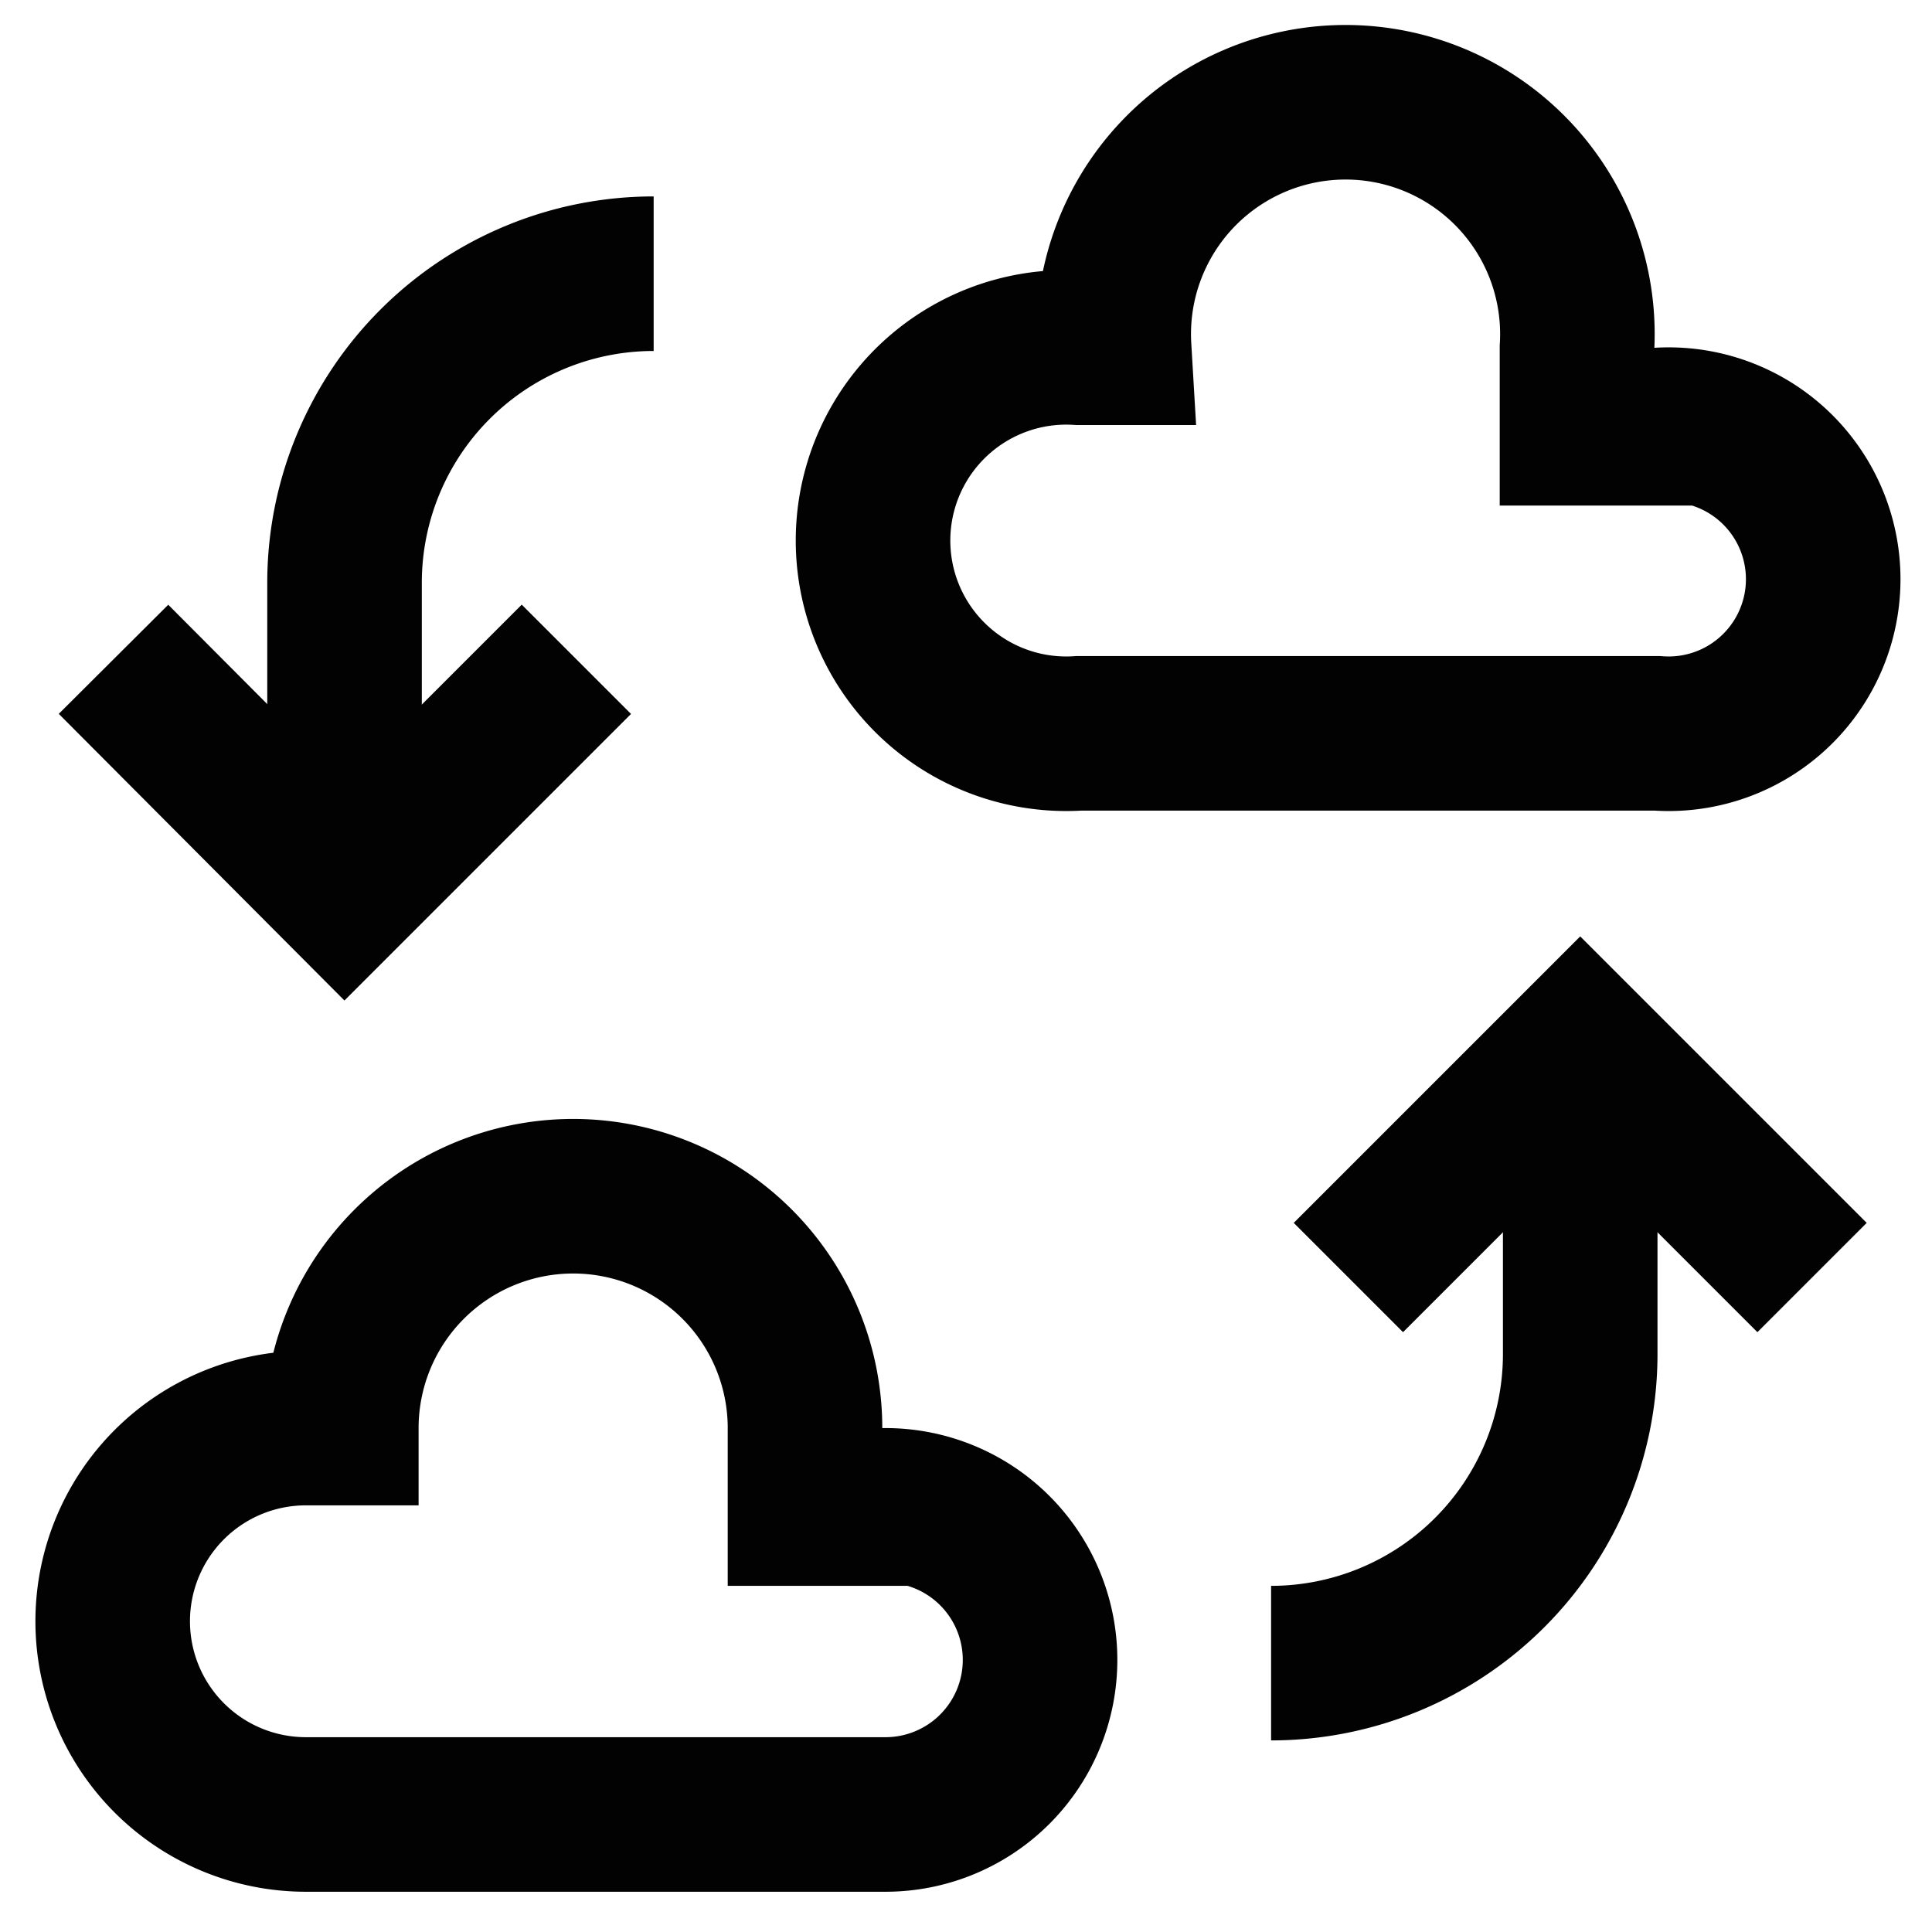 <?xml version="1.0" encoding="utf-8"?>
<!-- Uploaded to: SVG Repo, www.svgrepo.com, Generator: SVG Repo Mixer Tools -->
<svg width="800px" height="800px" viewBox="0 0 24 24" xmlns="http://www.w3.org/2000/svg">
<defs>
<style>.cls-1{fill:none;stroke:#020202;stroke-miterlimit:10;stroke-width:1.92px;}</style>
</defs>
<g id="roll_brush" data-name="roll brush">
<polyline class="cls-1" points="16.75 15.87 19.63 12.99 22.51 15.87"/>
<path class="cls-1" d="M15.79,20.66h0a3.84,3.84,0,0,0,3.84-3.83V13"/>
<polyline class="cls-1" points="7.16 8.19 4.28 11.07 1.41 8.19"/>
<path class="cls-1" d="M8.12,3.4h0A3.84,3.84,0,0,0,4.28,7.23v3.84"/>
<path class="cls-1" d="M20.59,5.32h-1v-1a2.88,2.88,0,1,0-5.75,0H13.4a2.4,2.4,0,1,0,0,4.79h7.19a1.92,1.92,0,1,0,0-3.83Z"/>
<path class="cls-1" d="M11,18.74H10v-1a2.88,2.88,0,0,0-5.76,0H3.8a2.4,2.4,0,0,0,0,4.8H11a1.92,1.92,0,1,0,0-3.84Z"/>
</g>
</svg>
